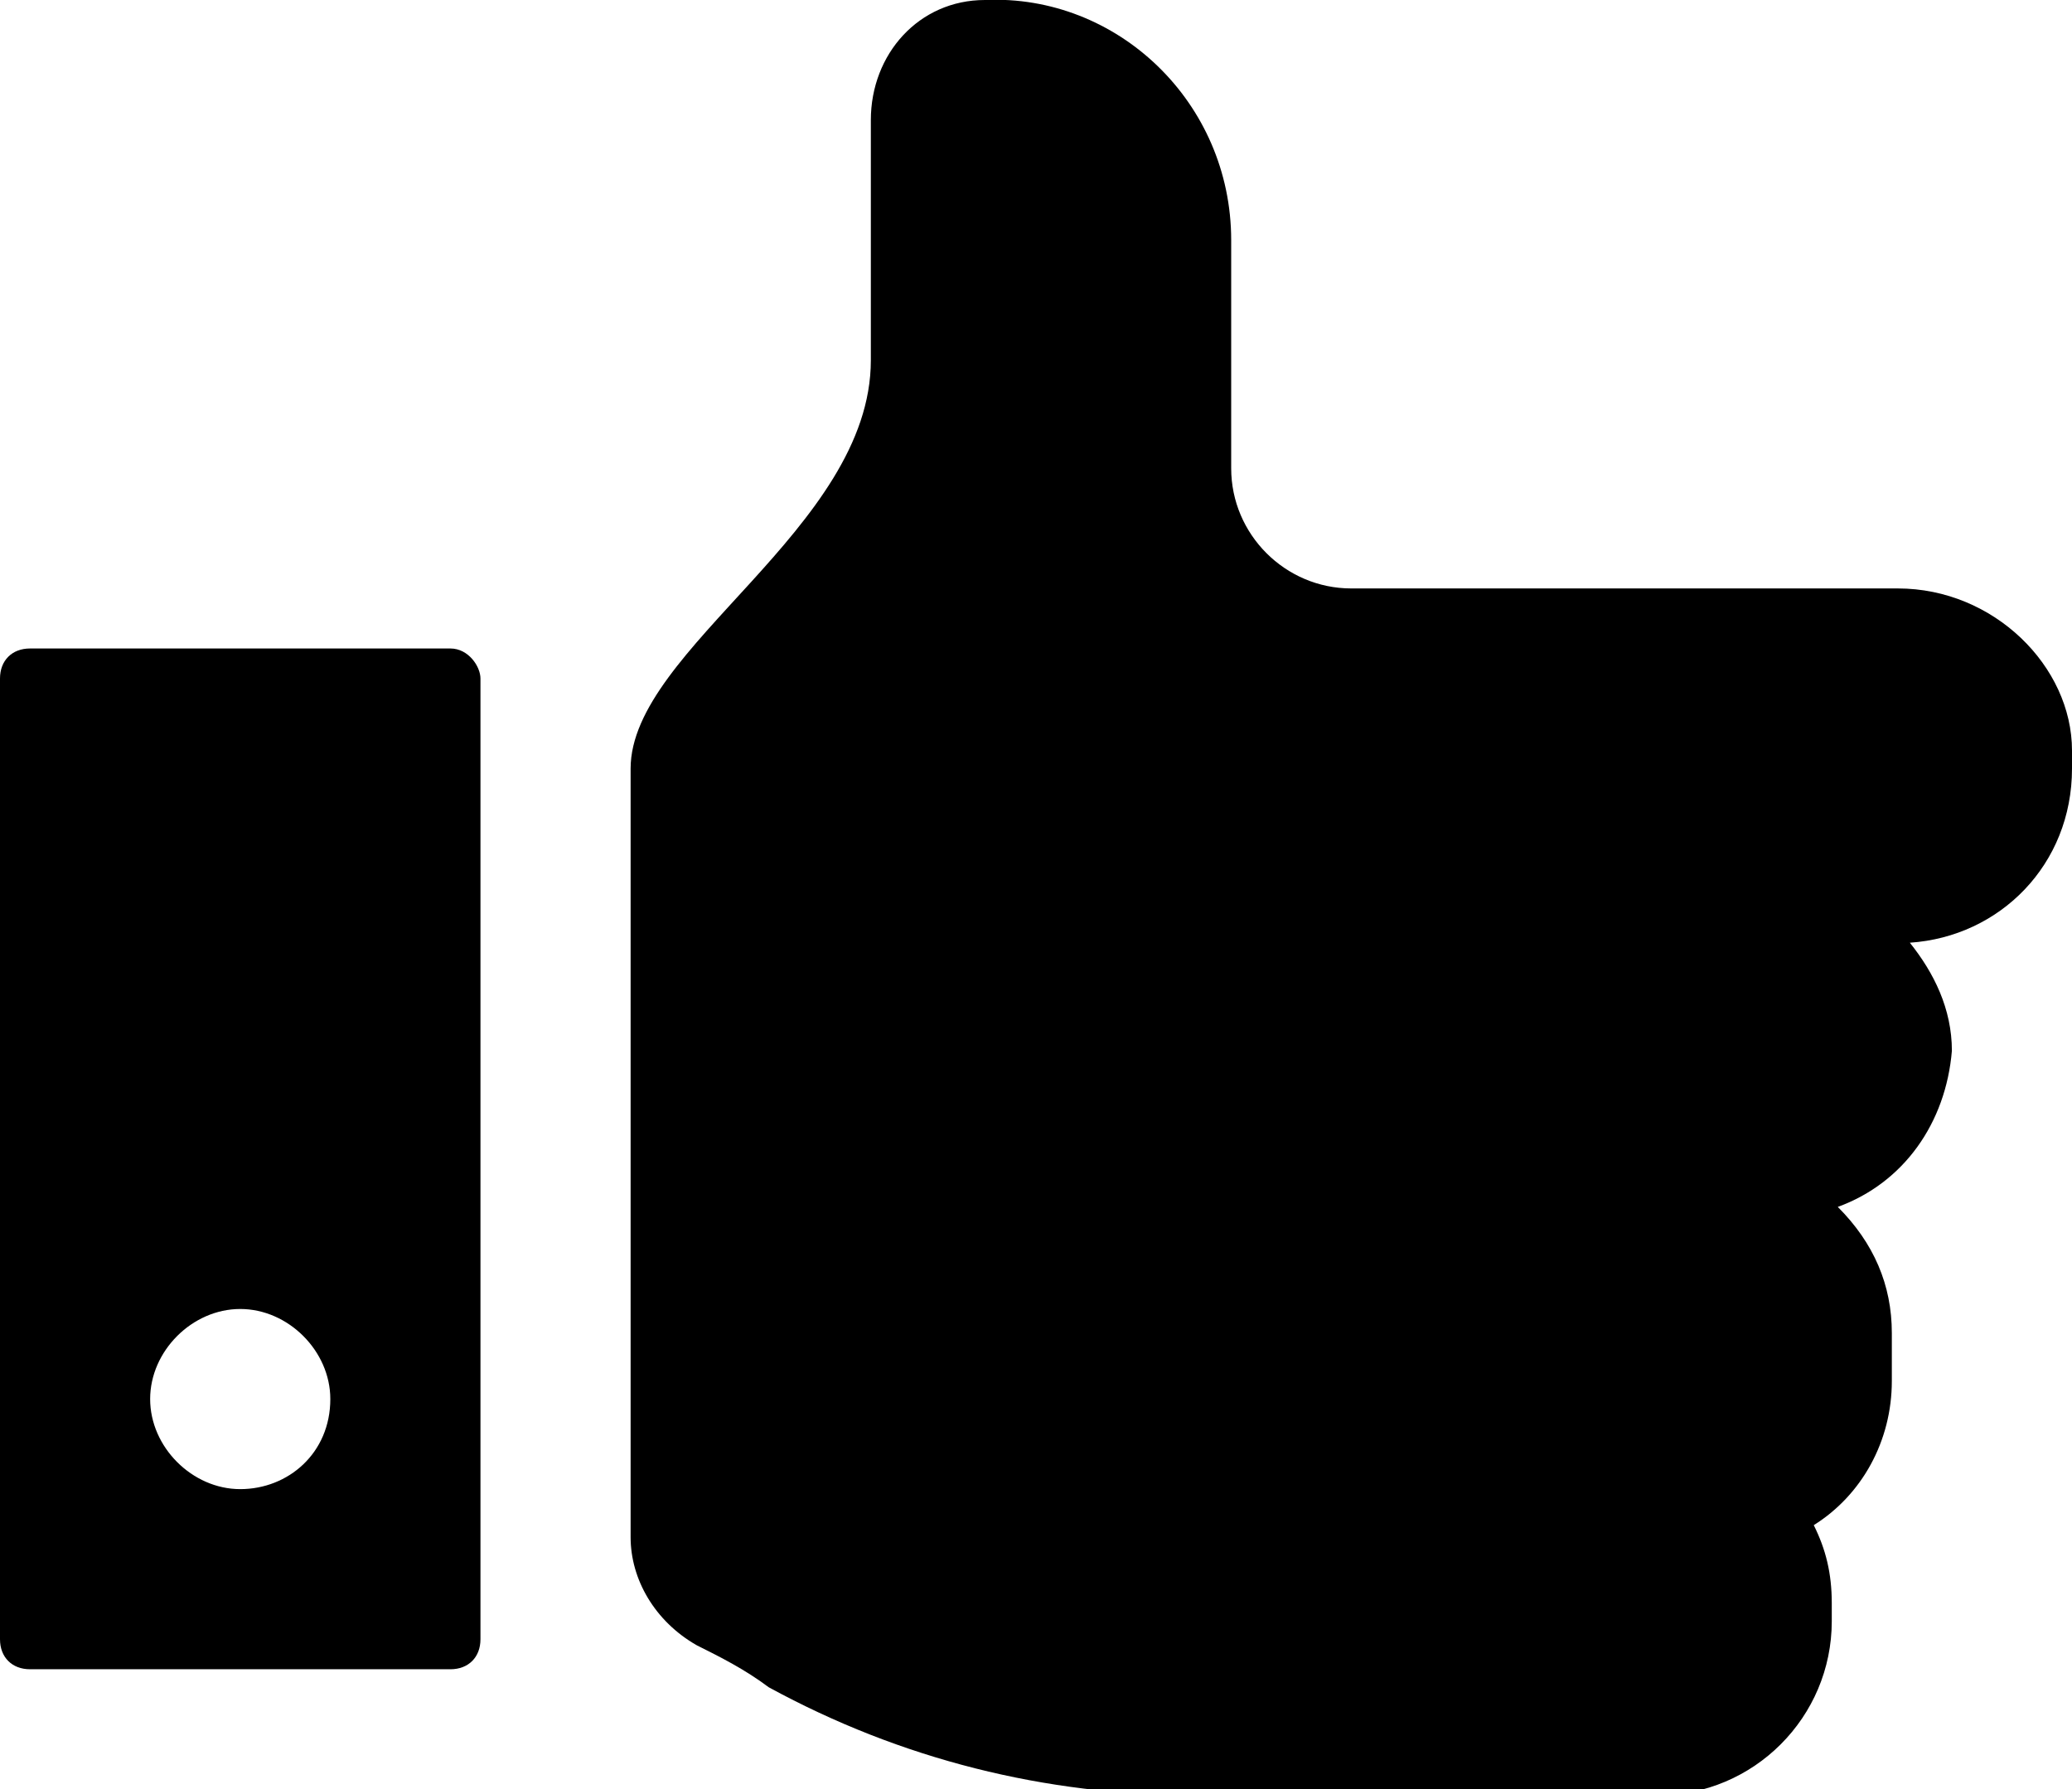 <svg xmlns="http://www.w3.org/2000/svg" xmlns:xlink="http://www.w3.org/1999/xlink" id="icons" x="0px" y="0px" viewBox="0 0 34.5 29.8" style="enable-background:new 0 0 34.5 29.8;" xml:space="preserve"><style type="text/css">	.st0{fill:#000000;}</style><g>	<g>		<path class="st0" d="M32.5,17.5c0,0,0,0.1,0,0.1c0,0,0,0.1,0,0.1V17.5z M31.6,9.8h-9.1c-1.1,0-2-0.9-2-2V4c0-2.3-1.9-4.1-4.1-4   c-1.1,0-1.9,0.9-1.9,2v4c0,2.8-4,4.8-4,6.8v12.8c0,0.7,0.4,1.4,1.1,1.8c0.4,0.2,0.8,0.4,1.2,0.7c2.2,1.2,4.6,1.8,7.1,1.8h7.7   c1.6,0,2.9-1.3,2.9-2.9v-0.3c0-0.5-0.1-0.9-0.3-1.3c0.8-0.5,1.3-1.4,1.3-2.4v-0.8c0-0.8-0.3-1.5-0.9-2.1c1.1-0.4,1.8-1.4,1.9-2.6   c0-0.7-0.3-1.3-0.7-1.8c1.5-0.1,2.7-1.3,2.7-2.9v-0.3C34.5,11.1,33.2,9.8,31.6,9.8z"></path>		<path class="st0" d="M7.5,10.8h-7c-0.3,0-0.5,0.2-0.5,0.5v16c0,0.3,0.2,0.5,0.5,0.5h7c0.3,0,0.5-0.2,0.5-0.5v-16   C8,11.1,7.8,10.8,7.5,10.8z M4,24.8c-0.8,0-1.5-0.7-1.5-1.5c0-0.8,0.7-1.5,1.5-1.5s1.5,0.7,1.5,1.5C5.5,24.2,4.8,24.8,4,24.8z"></path>	</g></g></svg>